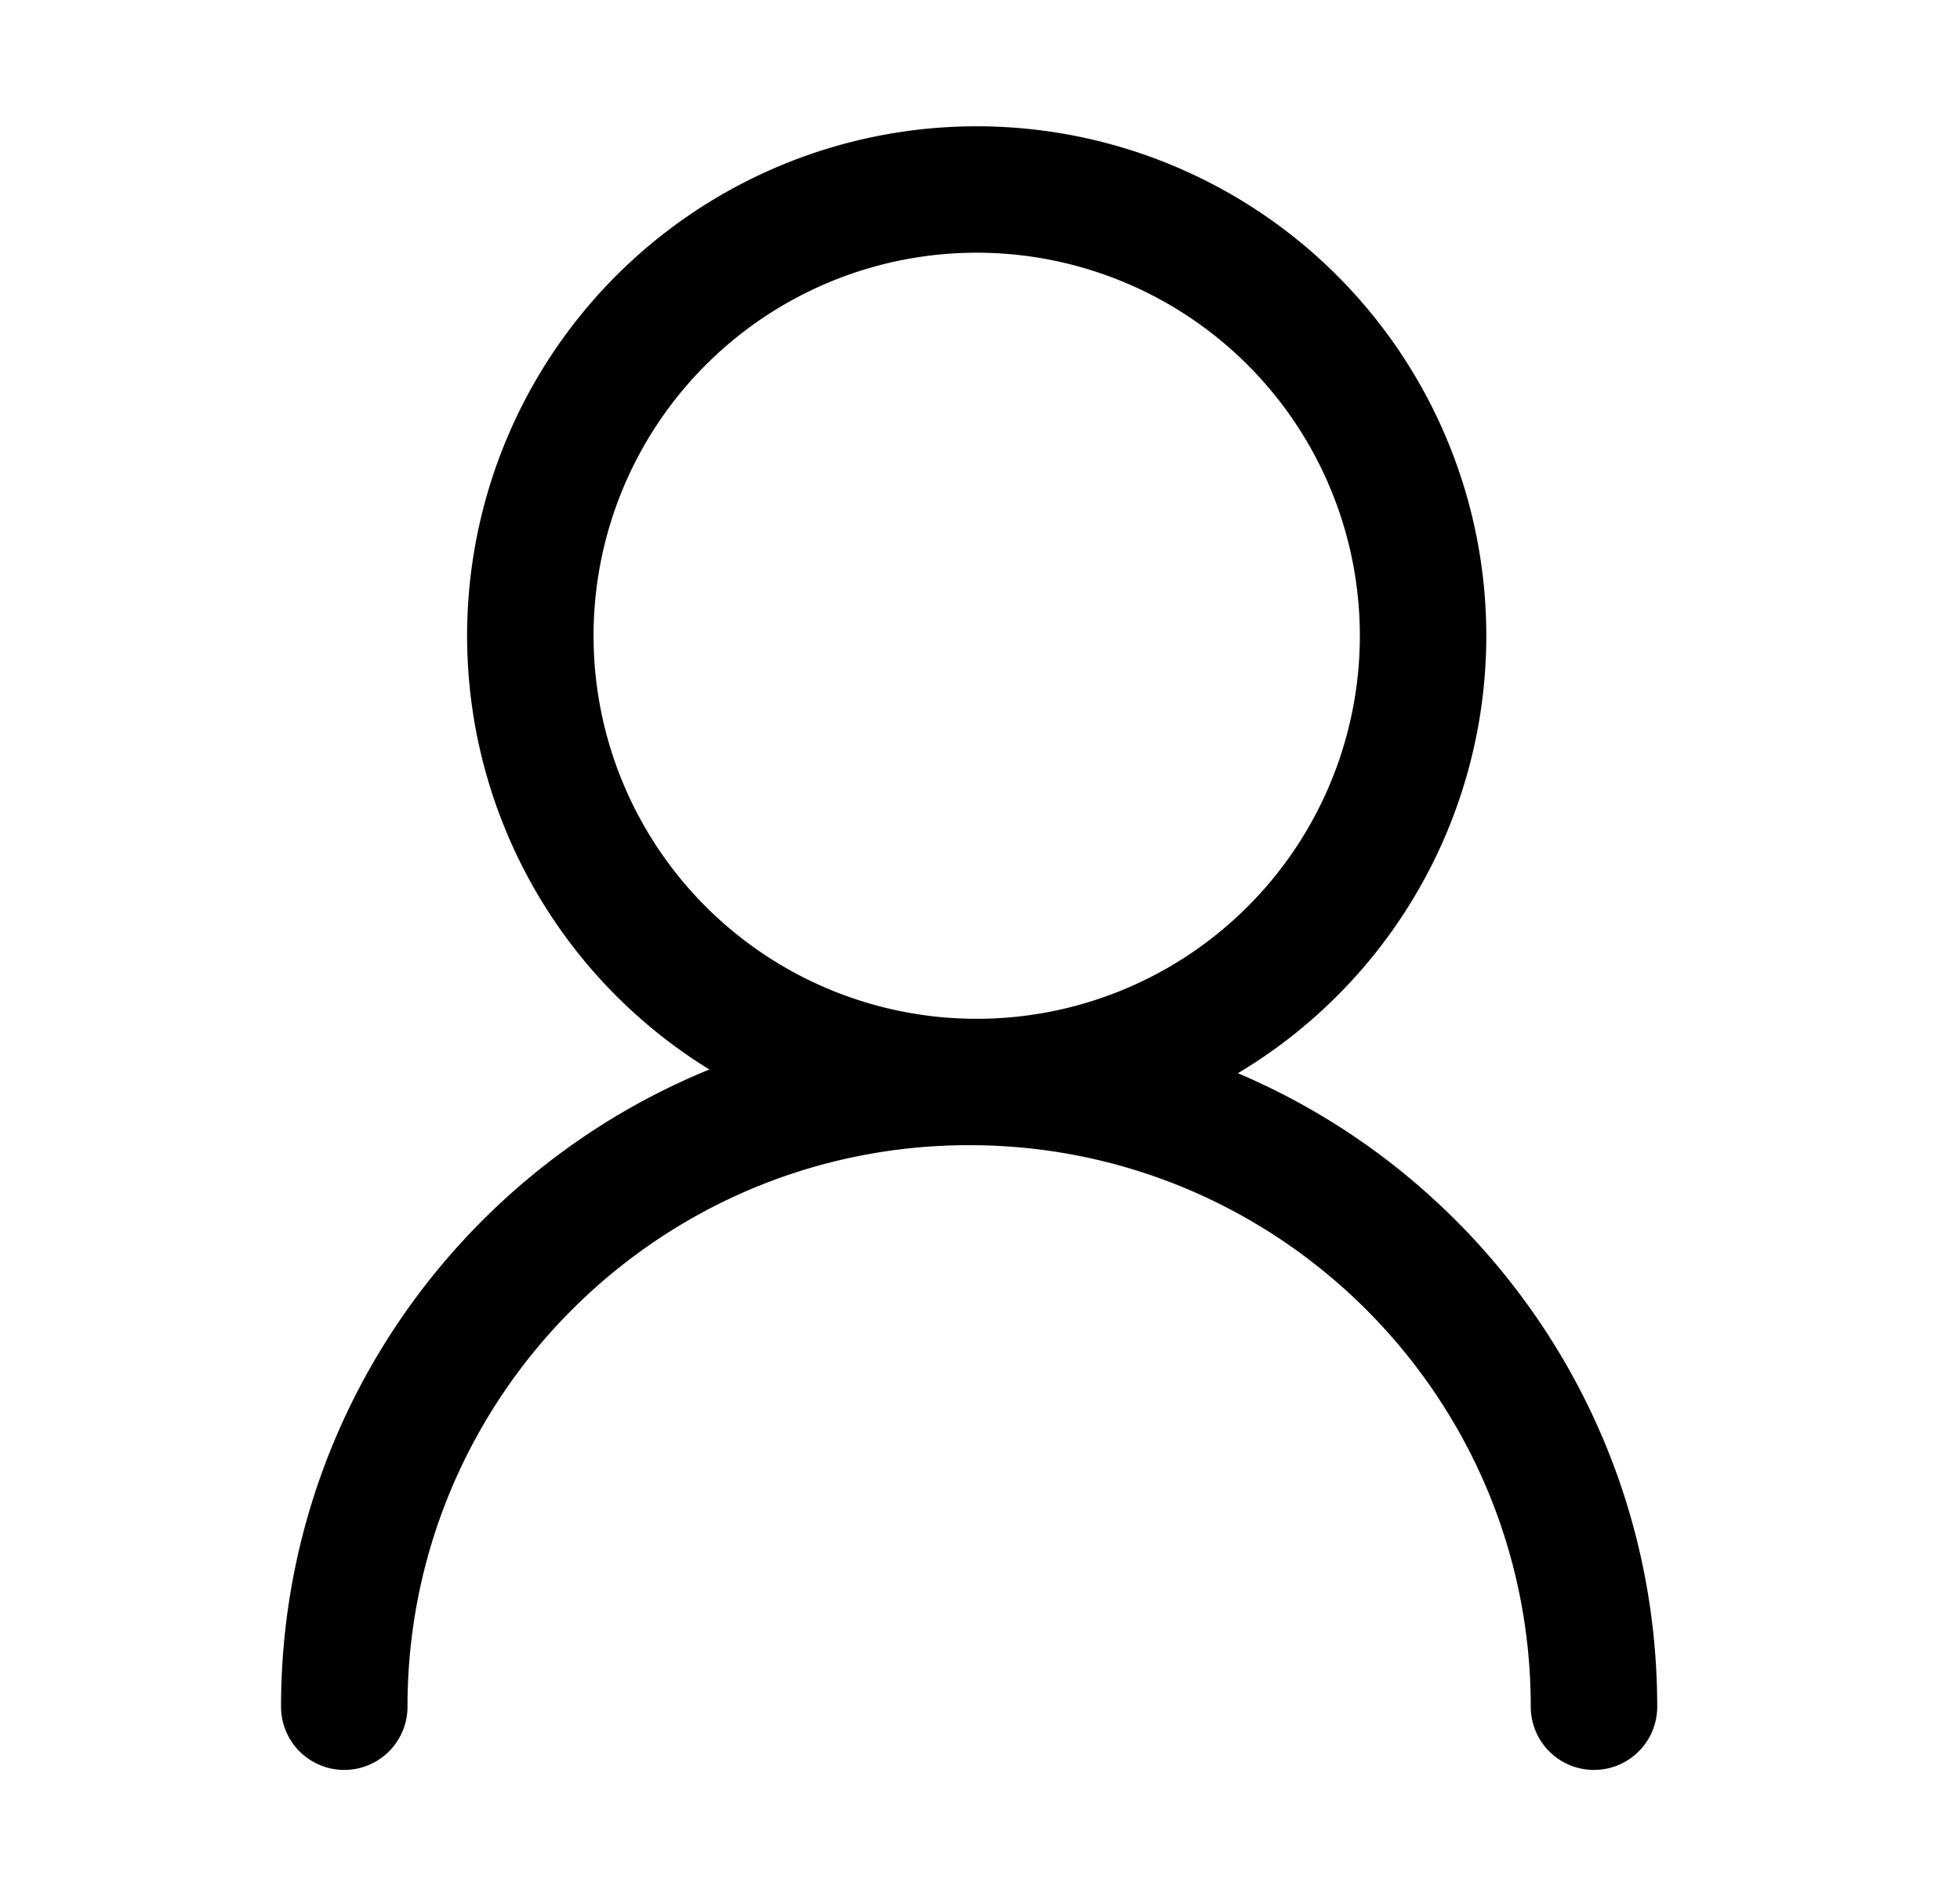 <svg width="31" height="30" fill="none" xmlns="http://www.w3.org/2000/svg"><path d="M15.329 17.117a7.06 7.06 0 100-14.118 7.06 7.06 0 000 14.118zm0 0c-5.458 0-9.884 4.426-9.884 9.884m9.884-9.884c5.458 0 9.882 4.426 9.882 9.884" stroke="#000" stroke-width="2" stroke-linecap="round"/></svg>